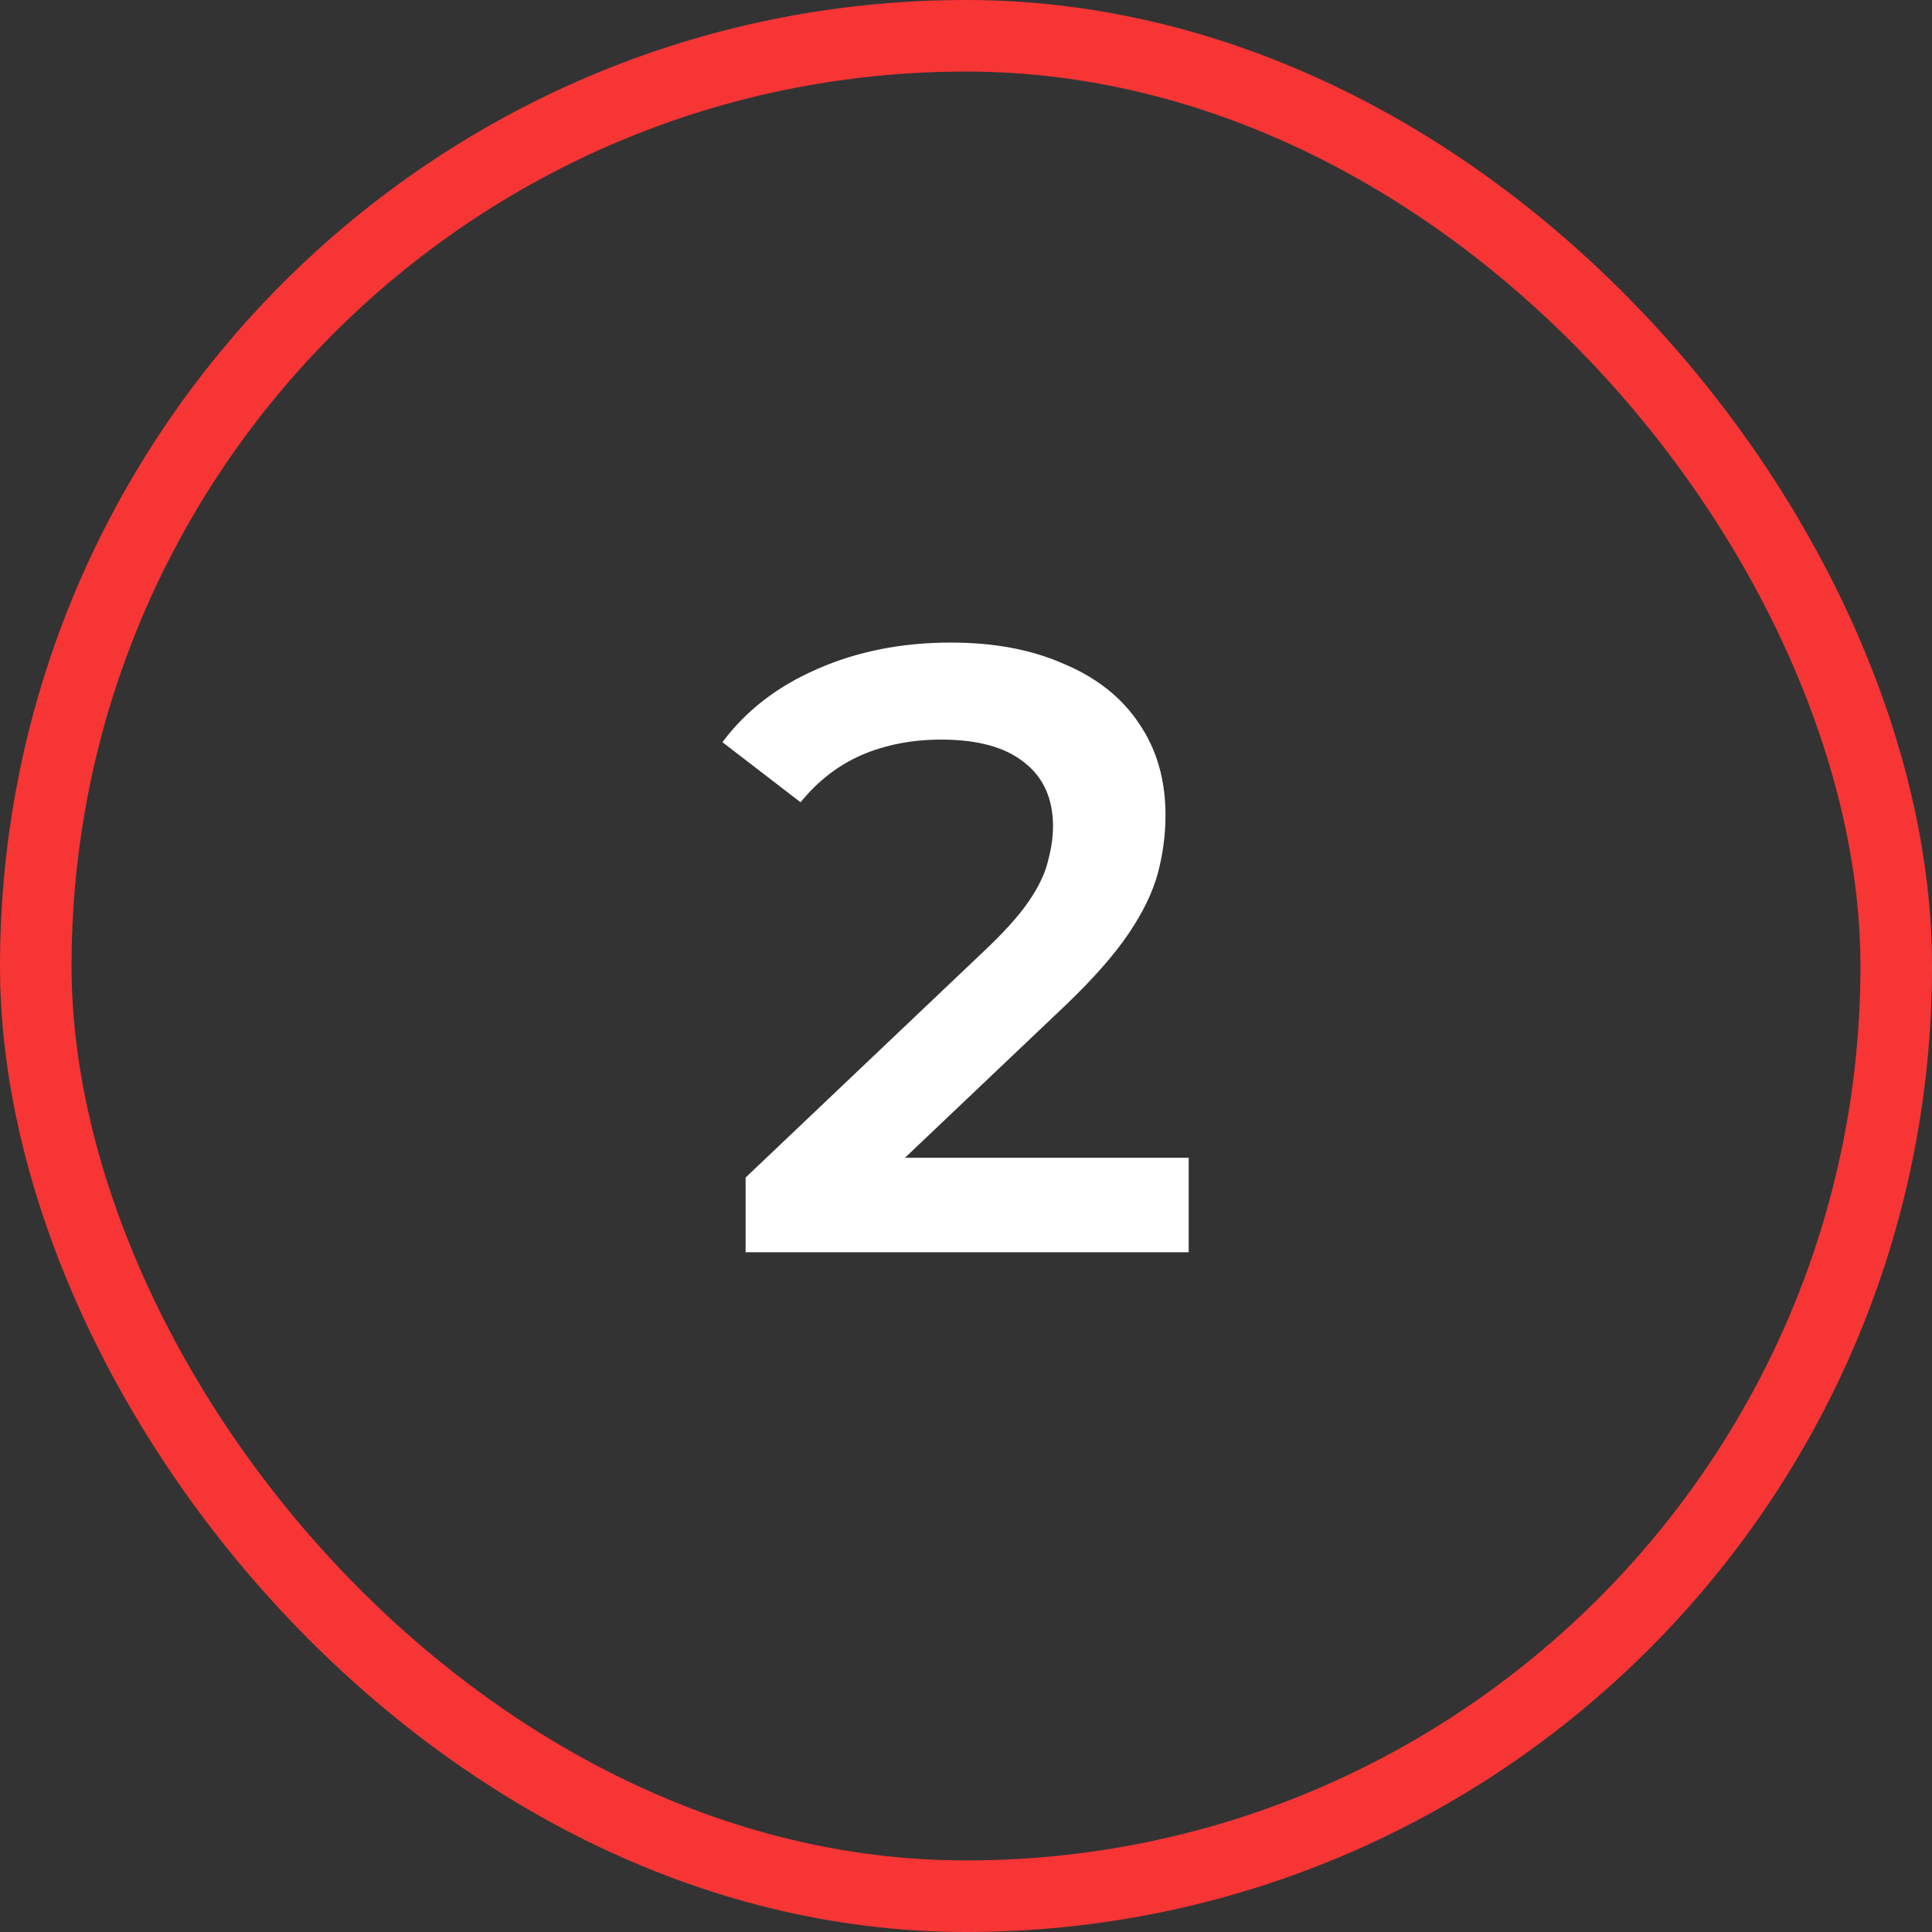 <svg xmlns="http://www.w3.org/2000/svg" width="27" height="27" viewBox="0 0 27 27" fill="none"><rect x="0" y="0" width="27" height="27" fill="#333333" stroke="none"/><rect x="0.5" y="0.5" width="26" height="26" rx="13" stroke="#F73535"></rect><path d="M10.42 17.5V16.456L13.756 13.288C14.036 13.024 14.244 12.792 14.38 12.592C14.516 12.392 14.604 12.208 14.644 12.04C14.692 11.864 14.716 11.7 14.716 11.548C14.716 11.164 14.584 10.868 14.32 10.66C14.056 10.444 13.668 10.336 13.156 10.336C12.748 10.336 12.376 10.408 12.04 10.552C11.712 10.696 11.428 10.916 11.188 11.212L10.096 10.372C10.424 9.932 10.864 9.592 11.416 9.352C11.976 9.104 12.6 8.98 13.288 8.98C13.896 8.98 14.424 9.08 14.872 9.28C15.328 9.472 15.676 9.748 15.916 10.108C16.164 10.468 16.288 10.896 16.288 11.392C16.288 11.664 16.252 11.936 16.18 12.208C16.108 12.472 15.972 12.752 15.772 13.048C15.572 13.344 15.28 13.676 14.896 14.044L12.028 16.768L11.704 16.18H16.612V17.5H10.42Z" fill="white"></path></svg>